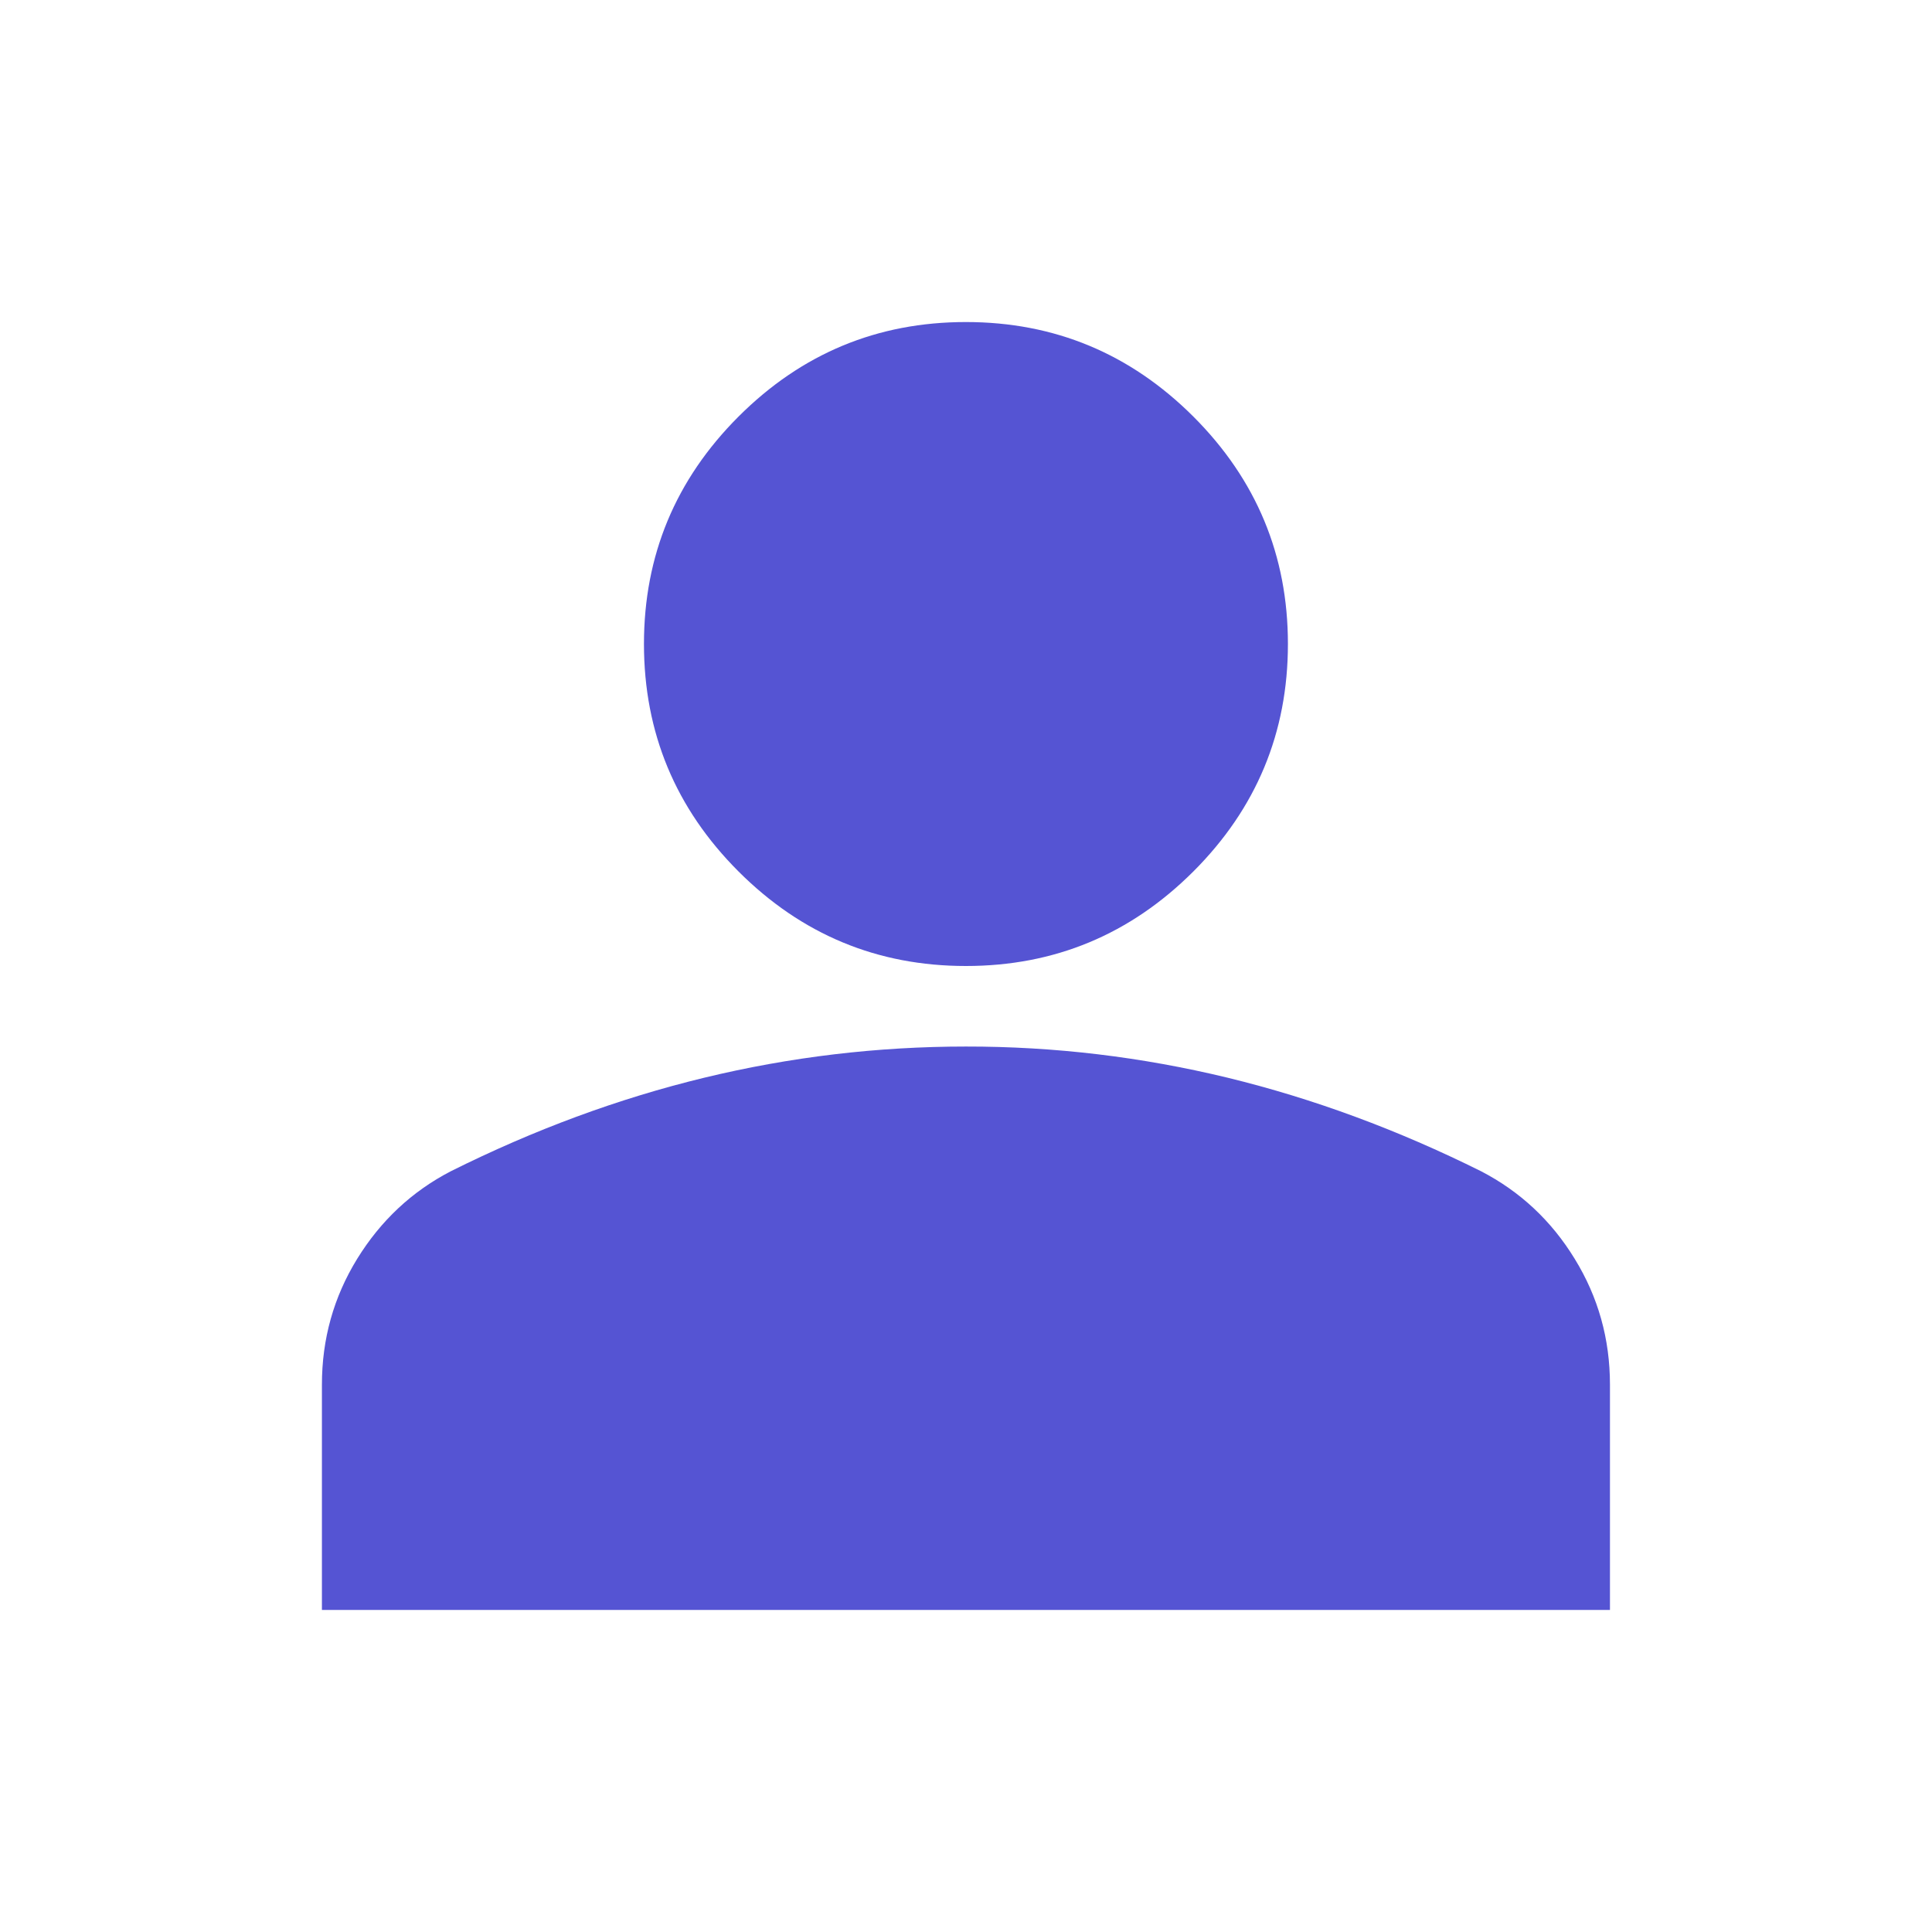 <svg width="16" height="16" viewBox="0 0 16 16" fill="none" xmlns="http://www.w3.org/2000/svg">
<path d="M7.999 8C7.266 8 6.638 7.739 6.116 7.217C5.594 6.695 5.333 6.067 5.333 5.333C5.333 4.6 5.594 3.972 6.116 3.45C6.638 2.928 7.266 2.667 7.999 2.667C8.733 2.667 9.36 2.928 9.883 3.45C10.405 3.972 10.666 4.6 10.666 5.333C10.666 6.067 10.405 6.695 9.883 7.217C9.36 7.739 8.733 8 7.999 8ZM2.666 13.333V11.467C2.666 11.089 2.763 10.742 2.958 10.425C3.153 10.109 3.411 9.867 3.733 9.7C4.422 9.356 5.122 9.097 5.833 8.925C6.544 8.753 7.266 8.667 7.999 8.667C8.733 8.666 9.455 8.753 10.166 8.925C10.877 9.098 11.577 9.357 12.266 9.7C12.588 9.867 12.847 10.108 13.041 10.425C13.236 10.742 13.333 11.089 13.333 11.467V13.333H2.666Z" fill="#5554D3"/>
</svg>
